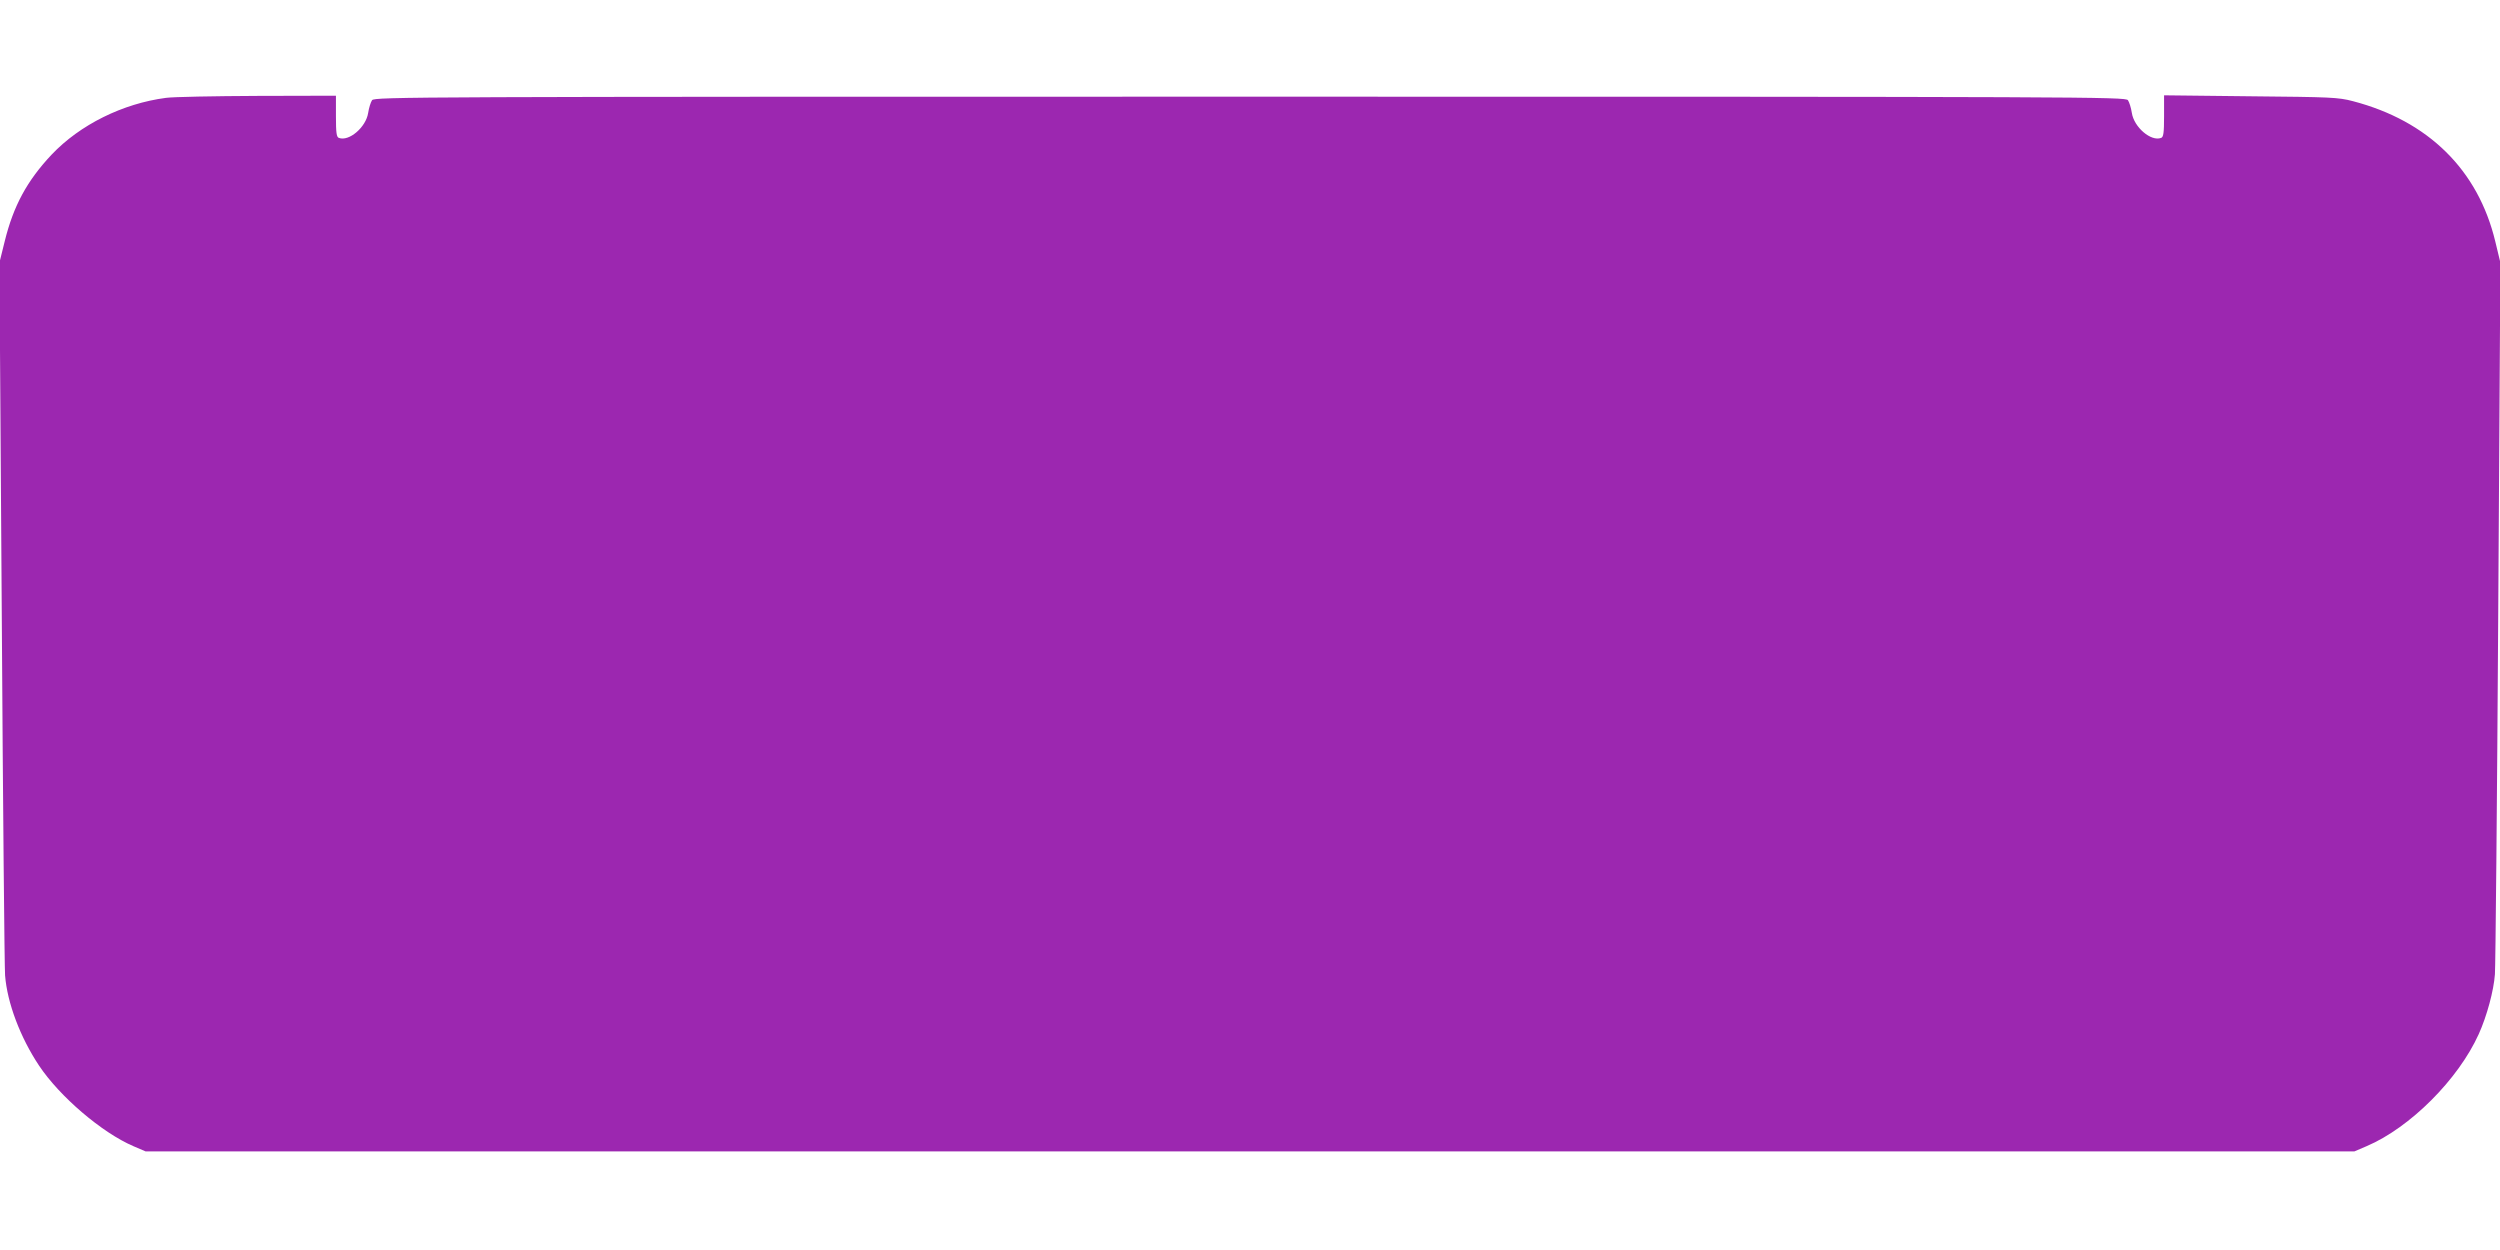 <?xml version="1.0" standalone="no"?>
<!DOCTYPE svg PUBLIC "-//W3C//DTD SVG 20010904//EN"
 "http://www.w3.org/TR/2001/REC-SVG-20010904/DTD/svg10.dtd">
<svg version="1.0" xmlns="http://www.w3.org/2000/svg"
 width="1280pt" height="640pt" viewBox="0 0 1280 640"
 preserveAspectRatio="xMidYMid meet">
<g transform="translate(0,640) scale(0.1,-0.1)"
fill="#9c27b0" stroke="none">
<path d="M850 5899 c-221 -29 -440 -137 -586 -291 -125 -133 -195 -261 -240
-444 l-27 -109 12 -1790 c6 -984 14 -1821 17 -1859 11 -141 78 -318 174 -462
106 -159 322 -343 482 -412 l63 -27 5655 0 5655 0 63 27 c222 95 468 341 573
573 42 93 77 223 83 307 3 40 11 876 17 1858 l11 1785 -26 108 c-88 367 -343
618 -729 719 -76 20 -113 21 -524 25 l-443 5 0 -107 c0 -85 -3 -107 -15 -111
-52 -20 -139 55 -150 128 -4 26 -13 55 -20 65 -13 17 -195 18 -4495 18 -4300
0 -4482 -1 -4495 -18 -7 -10 -16 -39 -20 -65 -11 -73 -98 -148 -150 -128 -12
4 -15 26 -15 111 l0 105 -402 -1 c-222 -1 -432 -5 -468 -10z"/>
</g>
</svg>
